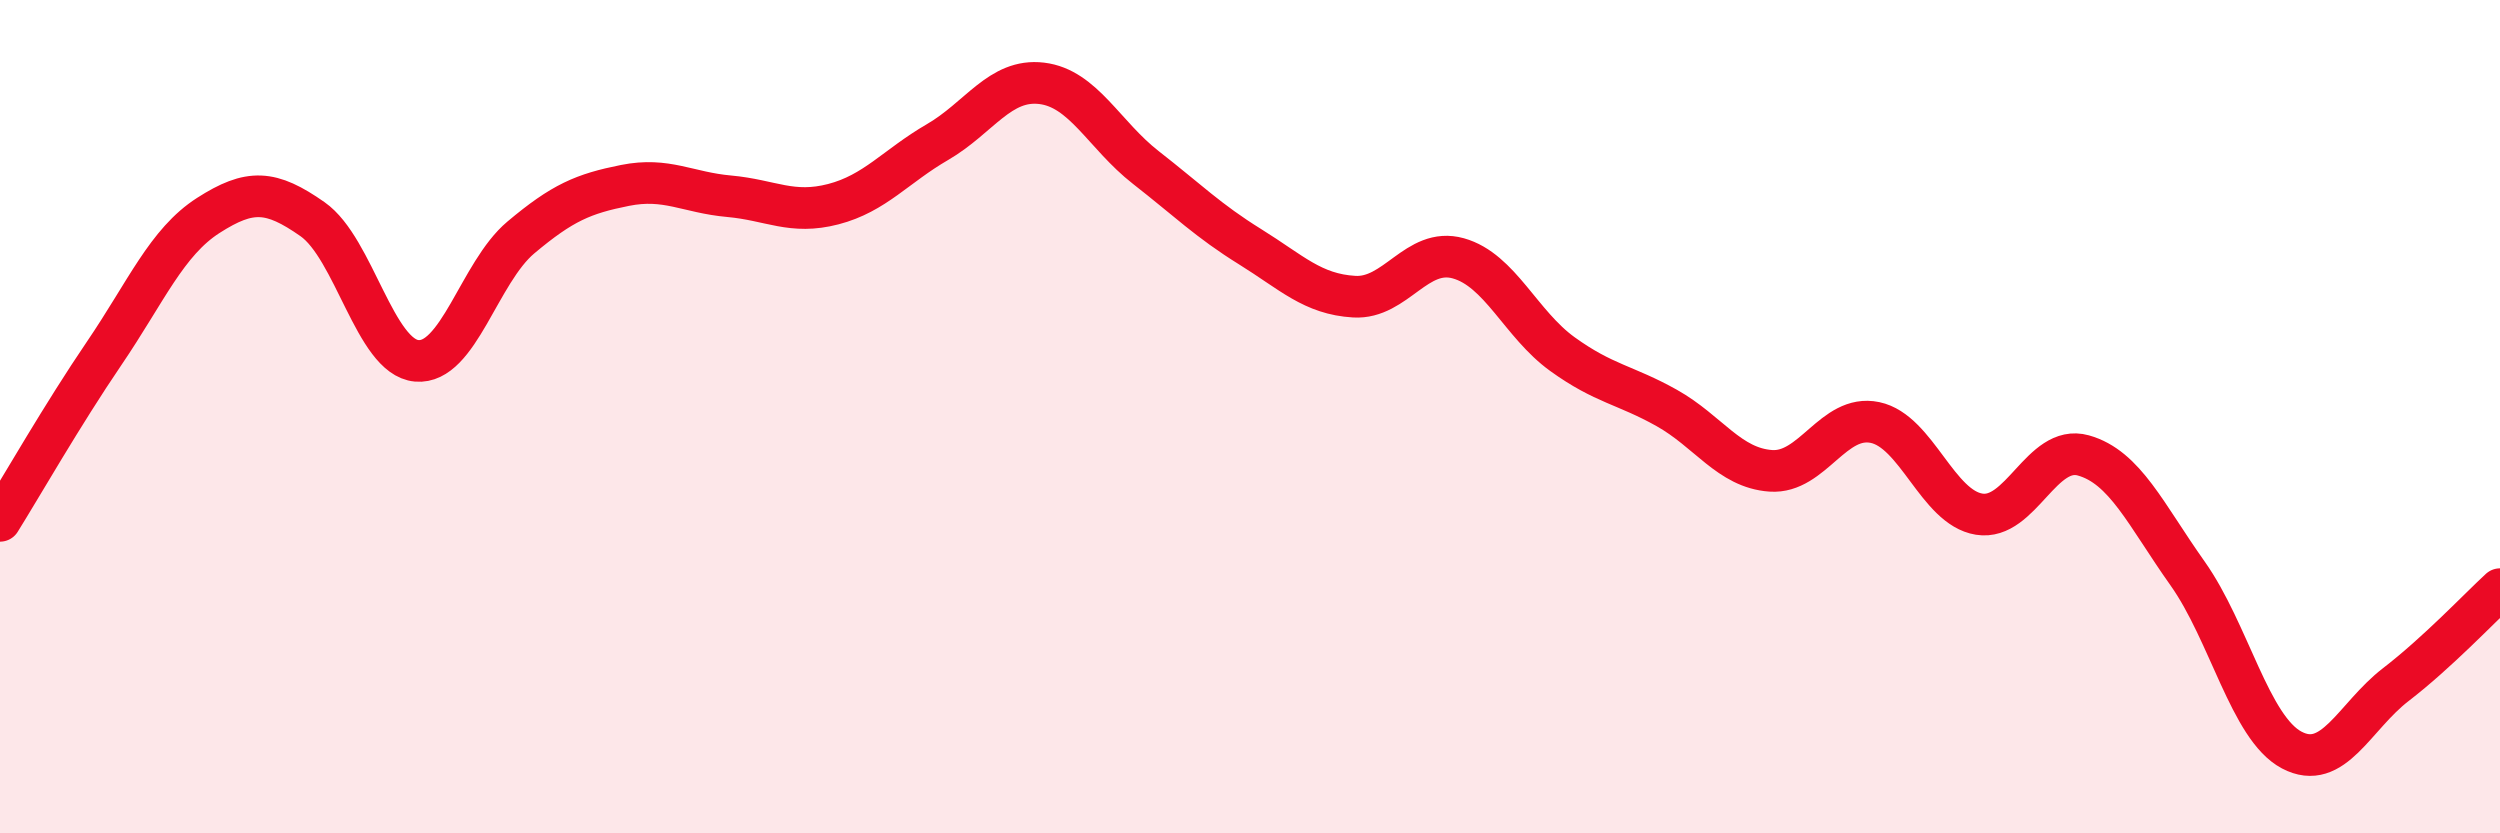 
    <svg width="60" height="20" viewBox="0 0 60 20" xmlns="http://www.w3.org/2000/svg">
      <path
        d="M 0,12.5 C 0.5,11.7 1.5,9.95 2.5,8.48 C 3.5,7.01 4,5.81 5,5.17 C 6,4.53 6.5,4.56 7.5,5.26 C 8.5,5.96 9,8.57 10,8.66 C 11,8.75 11.5,6.54 12.5,5.7 C 13.5,4.86 14,4.65 15,4.45 C 16,4.25 16.5,4.62 17.5,4.71 C 18.5,4.8 19,5.16 20,4.9 C 21,4.64 21.5,3.99 22.5,3.41 C 23.5,2.83 24,1.88 25,2 C 26,2.12 26.5,3.24 27.5,4.02 C 28.5,4.8 29,5.3 30,5.92 C 31,6.54 31.5,7.06 32.5,7.12 C 33.5,7.18 34,5.92 35,6.2 C 36,6.48 36.5,7.78 37.5,8.5 C 38.5,9.22 39,9.23 40,9.79 C 41,10.35 41.5,11.23 42.5,11.3 C 43.5,11.37 44,9.93 45,10.14 C 46,10.35 46.5,12.18 47.5,12.34 C 48.5,12.5 49,10.65 50,10.93 C 51,11.21 51.5,12.35 52.5,13.76 C 53.5,15.17 54,17.47 55,18 C 56,18.53 56.5,17.2 57.5,16.43 C 58.5,15.66 59.5,14.6 60,14.14L60 20L0 20Z"
        fill="#EB0A25"
        opacity="0.1"
        stroke-linecap="round"
        stroke-linejoin="round"
      />
      <path
        d="M 0,12.5 C 0.5,11.7 1.5,9.95 2.5,8.48 C 3.5,7.01 4,5.81 5,5.17 C 6,4.53 6.5,4.56 7.5,5.26 C 8.5,5.96 9,8.57 10,8.66 C 11,8.75 11.5,6.54 12.5,5.7 C 13.5,4.86 14,4.65 15,4.45 C 16,4.25 16.5,4.62 17.5,4.71 C 18.5,4.8 19,5.16 20,4.9 C 21,4.64 21.5,3.99 22.5,3.41 C 23.5,2.83 24,1.88 25,2 C 26,2.12 26.5,3.24 27.5,4.02 C 28.5,4.8 29,5.3 30,5.92 C 31,6.54 31.5,7.06 32.5,7.12 C 33.5,7.18 34,5.92 35,6.2 C 36,6.48 36.5,7.78 37.5,8.5 C 38.5,9.22 39,9.23 40,9.79 C 41,10.35 41.5,11.23 42.5,11.3 C 43.5,11.37 44,9.93 45,10.14 C 46,10.35 46.5,12.18 47.5,12.34 C 48.5,12.5 49,10.65 50,10.93 C 51,11.21 51.5,12.35 52.5,13.76 C 53.5,15.17 54,17.47 55,18 C 56,18.53 56.5,17.2 57.5,16.43 C 58.5,15.66 59.5,14.6 60,14.14"
        stroke="#EB0A25"
        stroke-width="1"
        fill="none"
        stroke-linecap="round"
        stroke-linejoin="round"
      />
    </svg>
  